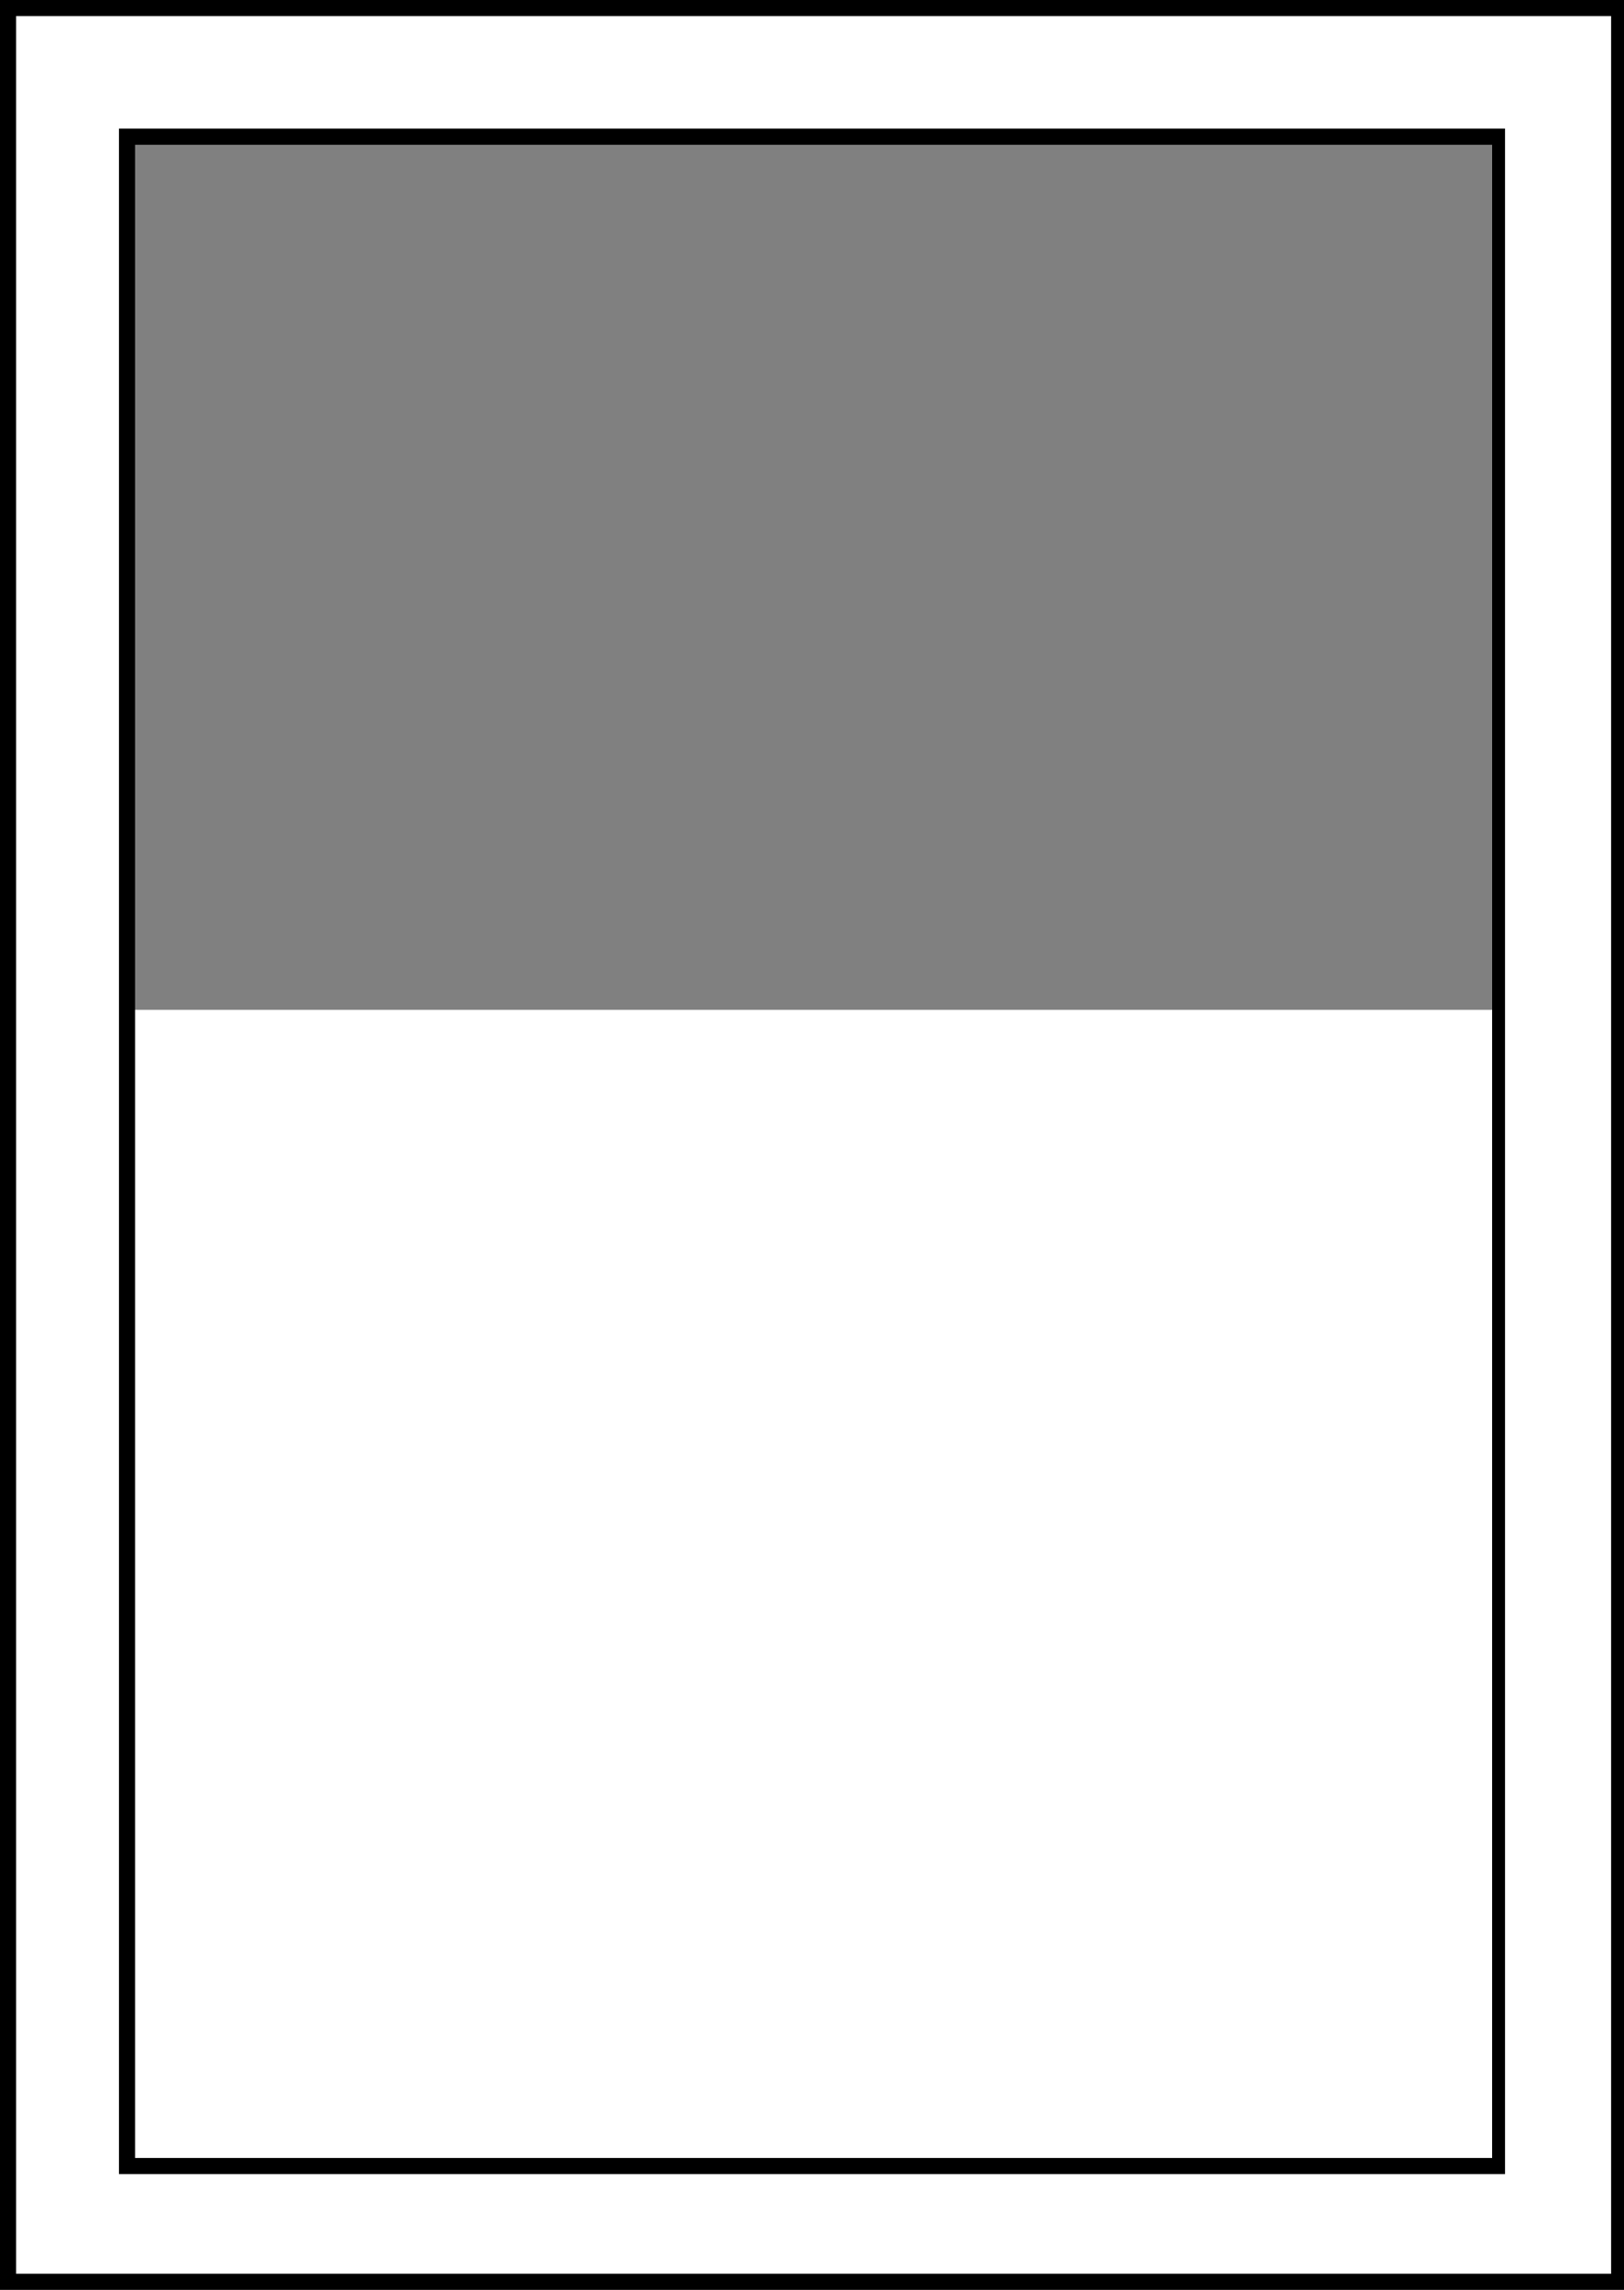 <?xml version="1.0" encoding="utf-8"?>
<!-- Generator: Adobe Illustrator 25.2.0, SVG Export Plug-In . SVG Version: 6.00 Build 0)  -->
<svg version="1.1" id="Layer_1" xmlns="http://www.w3.org/2000/svg" xmlns:xlink="http://www.w3.org/1999/xlink" x="0px" y="0px"
	 viewBox="0 0 50.5 71.2" style="enable-background:new 0 0 50.5 71.2;" xml:space="preserve">
<rect x="0" y="0" width="50.5" height="71.2" fill="#808080" stroke="none"/>
<style type="text/css">
	.st0{fill:#FFFFFF;}
</style>
<g id="Group_86" transform="translate(-24.166 -24.823)">
	<g id="Group_87" transform="translate(24.166 24.823)">
		<path id="Path_25" class="st0" d="M0.2,0.2V71h50.1V0.2H0.2z M46.6,31.4H3.9V4.3h42.7L46.6,31.4z"/>
		<path id="Path_26" d="M50.5,71.2H0V0h50.5V71.2z M0.5,70.7h49.6V0.5H0.5V70.7z M46.8,67.6H3.7V4h43.1V67.6z M4.2,67.1h42.2V4.5
			H4.2V67.1z"/>
	</g>
</g>
</svg>
